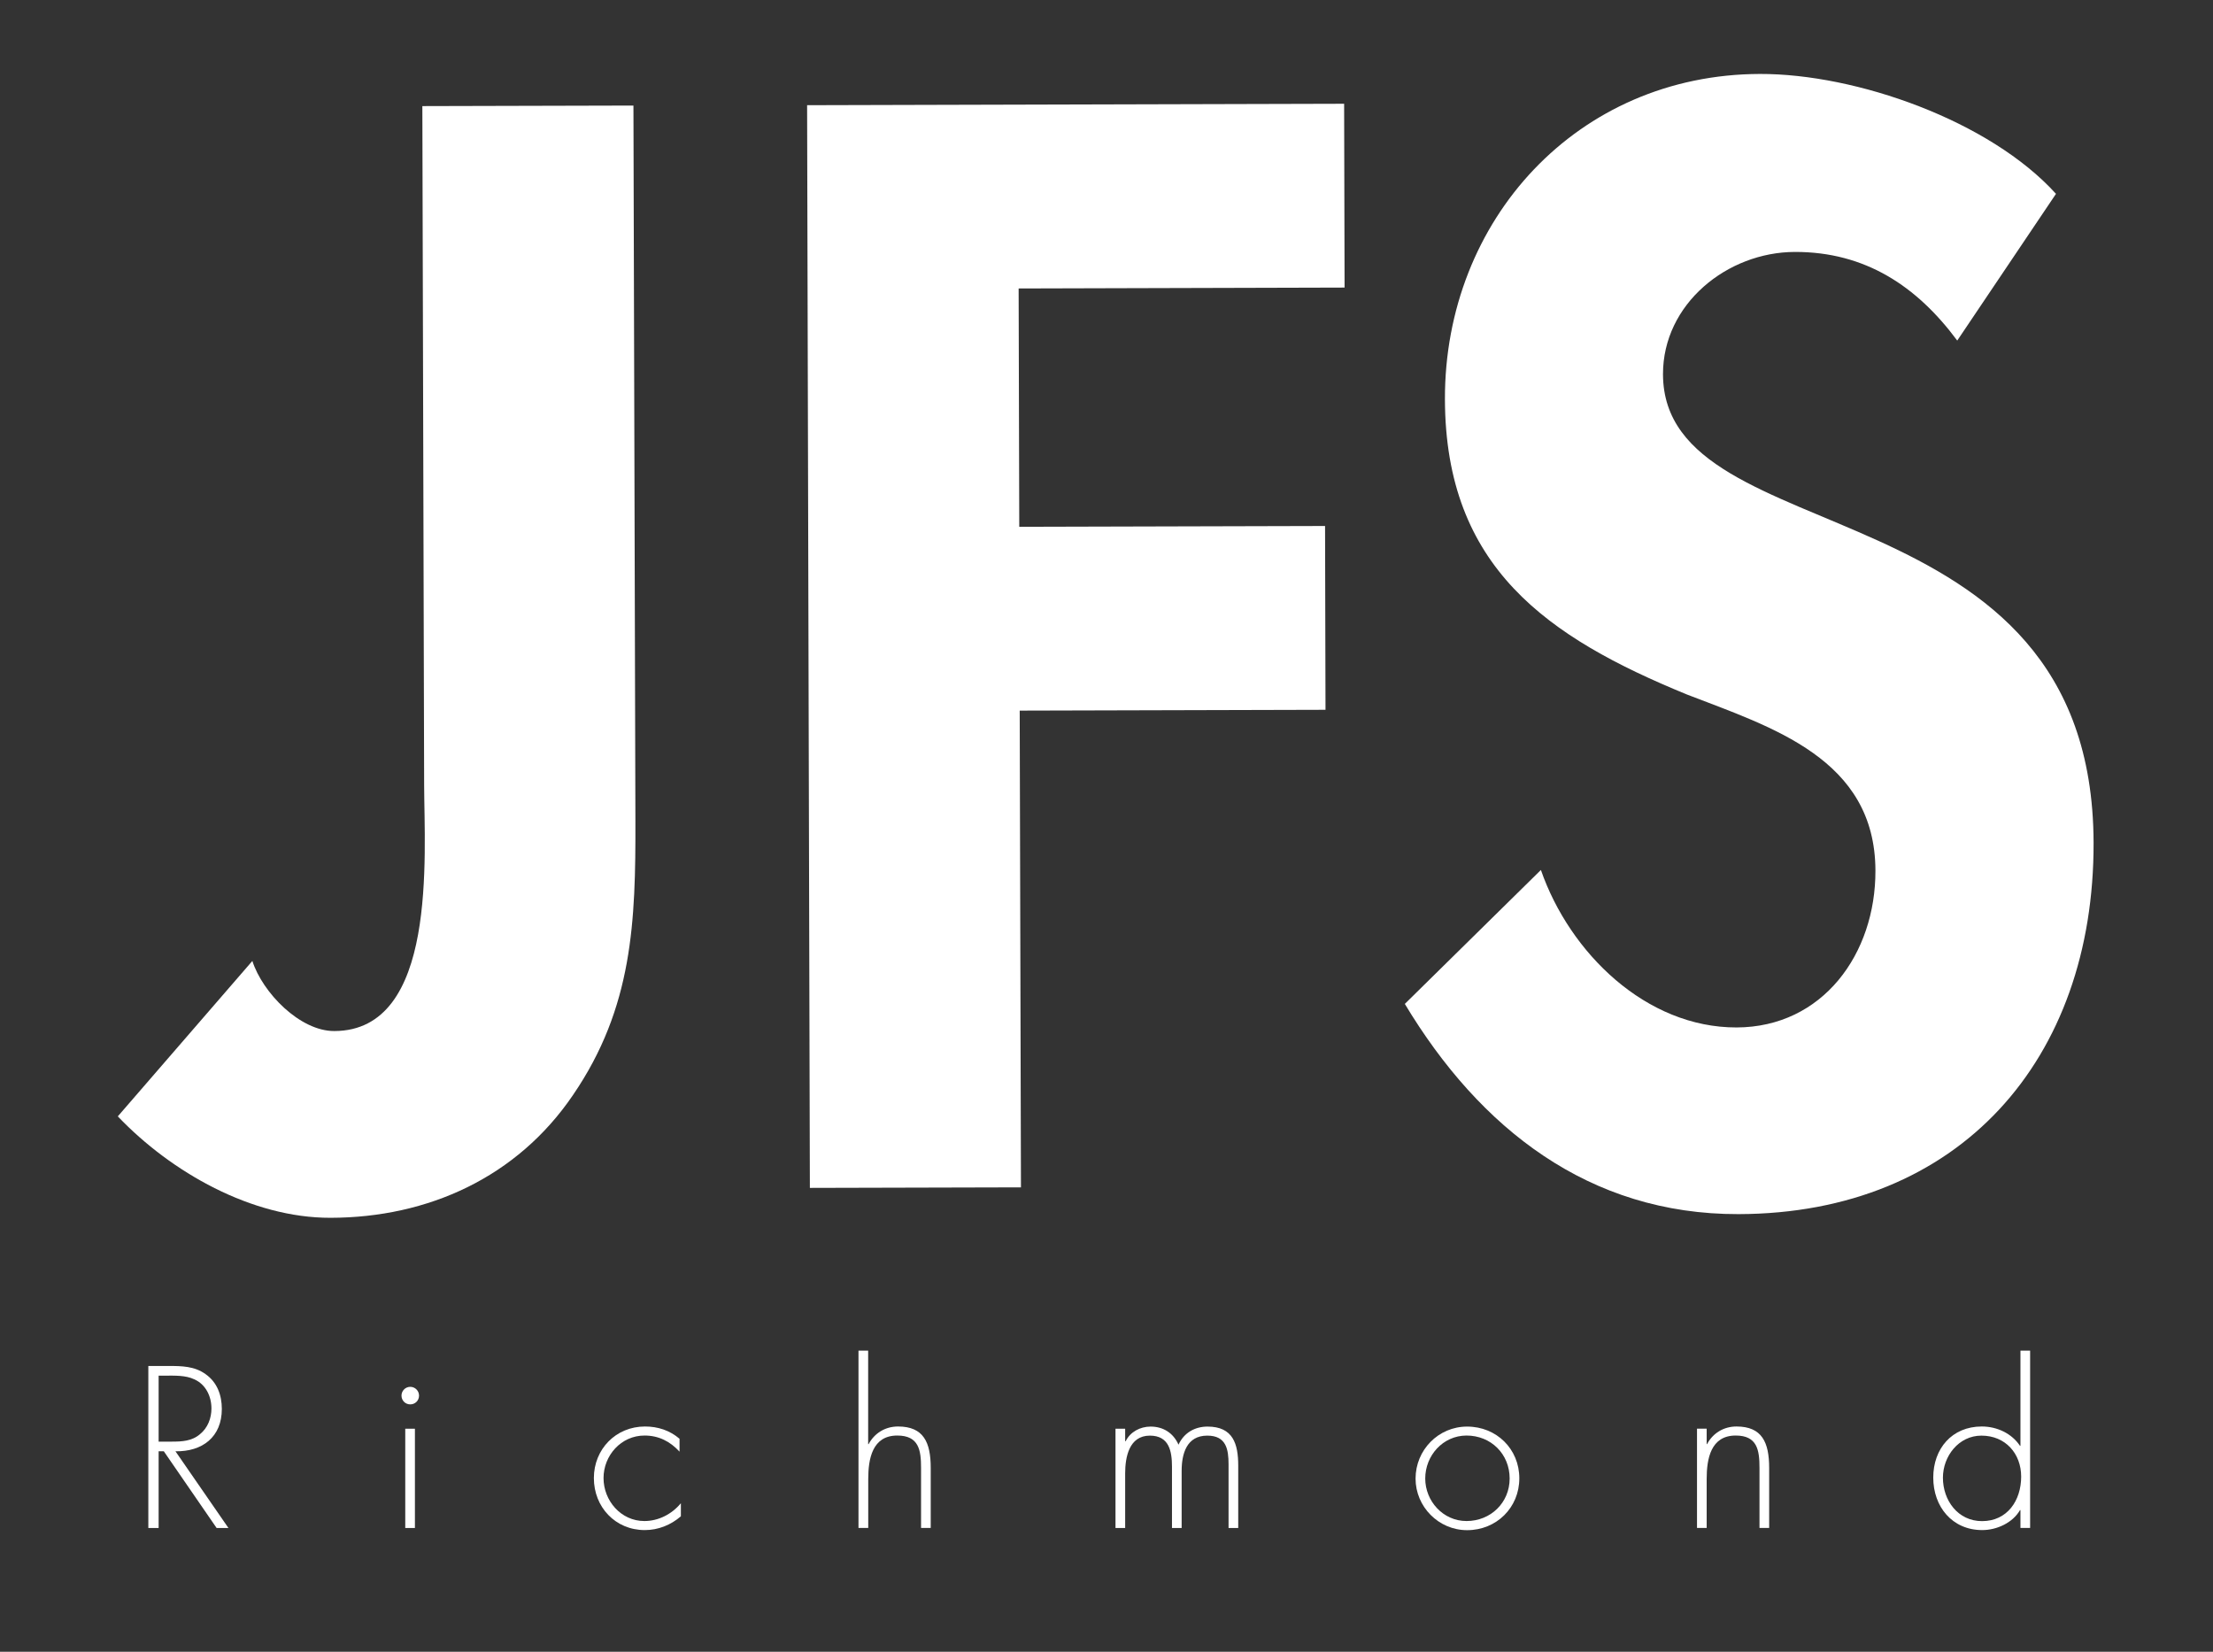 <?xml version="1.0" encoding="utf-8"?>
<!-- Generator: Adobe Illustrator 23.0.2, SVG Export Plug-In . SVG Version: 6.00 Build 0)  -->
<svg version="1.1" id="Layer_1" xmlns="http://www.w3.org/2000/svg" xmlns:xlink="http://www.w3.org/1999/xlink" x="0px" y="0px"
	 viewBox="0 0 247.21 184.49" style="enable-background:new 0 0 247.21 184.49;" xml:space="preserve">
<rect x="0" y="0" width="247.21" height="184.49" fill="#333333" stroke="none"/>
<style type="text/css">
	.st0{fill:#FFFFFF;}
</style>
<g>
	<path class="st0" d="M25.52,170.67H24.2l-5.9-8.57h-0.58v8.57h-1.15v-18.1h2.26c1.46,0,2.9,0.02,4.13,0.91
		c1.3,0.91,1.82,2.35,1.82,3.89c0,3.14-2.18,4.78-5.18,4.73L25.52,170.67z M19.18,161.02c1.13,0,2.26-0.05,3.17-0.84
		c0.86-0.7,1.27-1.78,1.27-2.86c0-1.34-0.62-2.69-1.92-3.26c-0.96-0.46-2.18-0.41-3.24-0.41h-0.74v7.37H19.18z"/>
	<path class="st0" d="M46.81,155.88c0,0.55-0.43,0.98-0.98,0.98c-0.55,0-0.98-0.43-0.98-0.98c0-0.53,0.43-0.98,0.98-0.98
		C46.38,154.9,46.81,155.35,46.81,155.88z M46.35,170.67h-1.08v-11.09h1.08V170.67z"/>
	<path class="st0" d="M75.91,162.14c-1.06-1.15-2.33-1.8-3.91-1.8c-2.62,0-4.58,2.23-4.58,4.75c0,2.52,1.94,4.8,4.56,4.8
		c1.58,0,3.07-0.77,4.08-1.99v1.46c-1.13,0.98-2.54,1.54-4.03,1.54c-3.29,0-5.69-2.57-5.69-5.81c0-3.22,2.45-5.76,5.71-5.76
		c1.44,0,2.76,0.43,3.86,1.37V162.14z"/>
	<path class="st0" d="M96.98,150.86v10.44h0.05c0.65-1.22,1.85-1.97,3.29-1.97c2.86,0,3.65,1.78,3.65,4.63v6.7h-1.08v-6.7
		c0-1.99-0.24-3.62-2.66-3.62c-2.78,0-3.24,2.59-3.24,4.85v5.47H95.9v-19.8H96.98z"/>
	<path class="st0" d="M125.7,160.97h0.05c0.5-1.03,1.61-1.63,2.78-1.63c1.42,0,2.54,0.72,3.12,2.02c0.6-1.32,1.82-2.02,3.24-2.02
		c2.86,0,3.43,1.94,3.43,4.37v6.96h-1.08v-7.1c0-1.7-0.26-3.22-2.38-3.22c-2.3,0-2.86,2.02-2.86,3.94v6.38h-1.08v-6.84
		c0-1.73-0.31-3.48-2.47-3.48c-2.33,0-2.76,2.42-2.76,4.22v6.1h-1.08v-11.09h1.08V160.97z"/>
	<path class="st0" d="M169.72,165.12c0,3.29-2.57,5.79-5.83,5.79c-3.19,0-5.76-2.62-5.76-5.76c0-3.19,2.54-5.81,5.76-5.81
		C167.16,159.34,169.72,161.83,169.72,165.12z M159.21,165.14c0,2.52,1.99,4.75,4.61,4.75c2.71,0,4.82-2.06,4.82-4.75
		c0-2.74-2.09-4.8-4.82-4.8C161.18,160.35,159.21,162.58,159.21,165.14z"/>
	<path class="st0" d="M190.64,161.3h0.05c0.65-1.22,1.85-1.97,3.29-1.97c2.86,0,3.65,1.78,3.65,4.63v6.7h-1.08v-6.7
		c0-1.99-0.24-3.62-2.66-3.62c-2.78,0-3.24,2.59-3.24,4.85v5.47h-1.08v-11.09h1.08V161.3z"/>
	<path class="st0" d="M225.7,168.67h-0.05c-0.82,1.42-2.59,2.23-4.22,2.23c-3.36,0-5.47-2.62-5.47-5.86c0-3.24,2.09-5.71,5.42-5.71
		c1.7,0,3.34,0.77,4.27,2.16h0.05v-10.63h1.08v19.8h-1.08V168.67z M225.78,164.93c0-2.57-1.75-4.58-4.44-4.58
		c-2.54,0-4.3,2.3-4.3,4.7c0,2.54,1.68,4.85,4.37,4.85C224.24,169.9,225.78,167.59,225.78,164.93z"/>
</g>
<g>
	<path class="st0" d="M70.98,91.67c0.03,11.23-0.27,20.85-6.98,30.65c-6.23,9.16-16.16,13.68-27.07,13.7
		c-8.82,0.02-17.82-5.09-23.77-11.33l15.03-17.36c1.13,3.53,5.31,7.85,9.16,7.83c11.55-0.03,10.05-19.59,10.03-27.45l-0.2-75.86
		l23.58-0.06L70.98,91.67z"/>
	<path class="st0" d="M113.79,32.22l0.07,26.62l34.16-0.09l0.05,20.53l-34.16,0.09l0.14,53.25l-23.58,0.06L90.16,11.75l59.99-0.16
		l0.05,20.53L113.79,32.22z"/>
	<path class="st0" d="M218.64,38.04c-4.51-6.08-10.29-9.92-18.15-9.9c-7.54,0.02-14.74,5.81-14.72,13.67
		c0.05,20.37,47.99,11.74,48.1,52.32c0.06,24.22-14.97,41.42-39.67,41.48c-16.68,0.04-28.9-9.55-37.27-23.48l15.2-14.96
		c3.23,9.29,11.76,17.61,21.86,17.59c9.62-0.03,15.54-8.22,15.51-17.52c-0.03-12.51-11.59-16.01-21.06-19.67
		c-15.58-6.38-26.98-14.2-27.03-32.97c-0.05-20.05,14.82-36.29,35.19-36.34c10.75-0.03,25.67,5.22,33.07,13.39L218.64,38.04z"/>
</g>
</svg>
